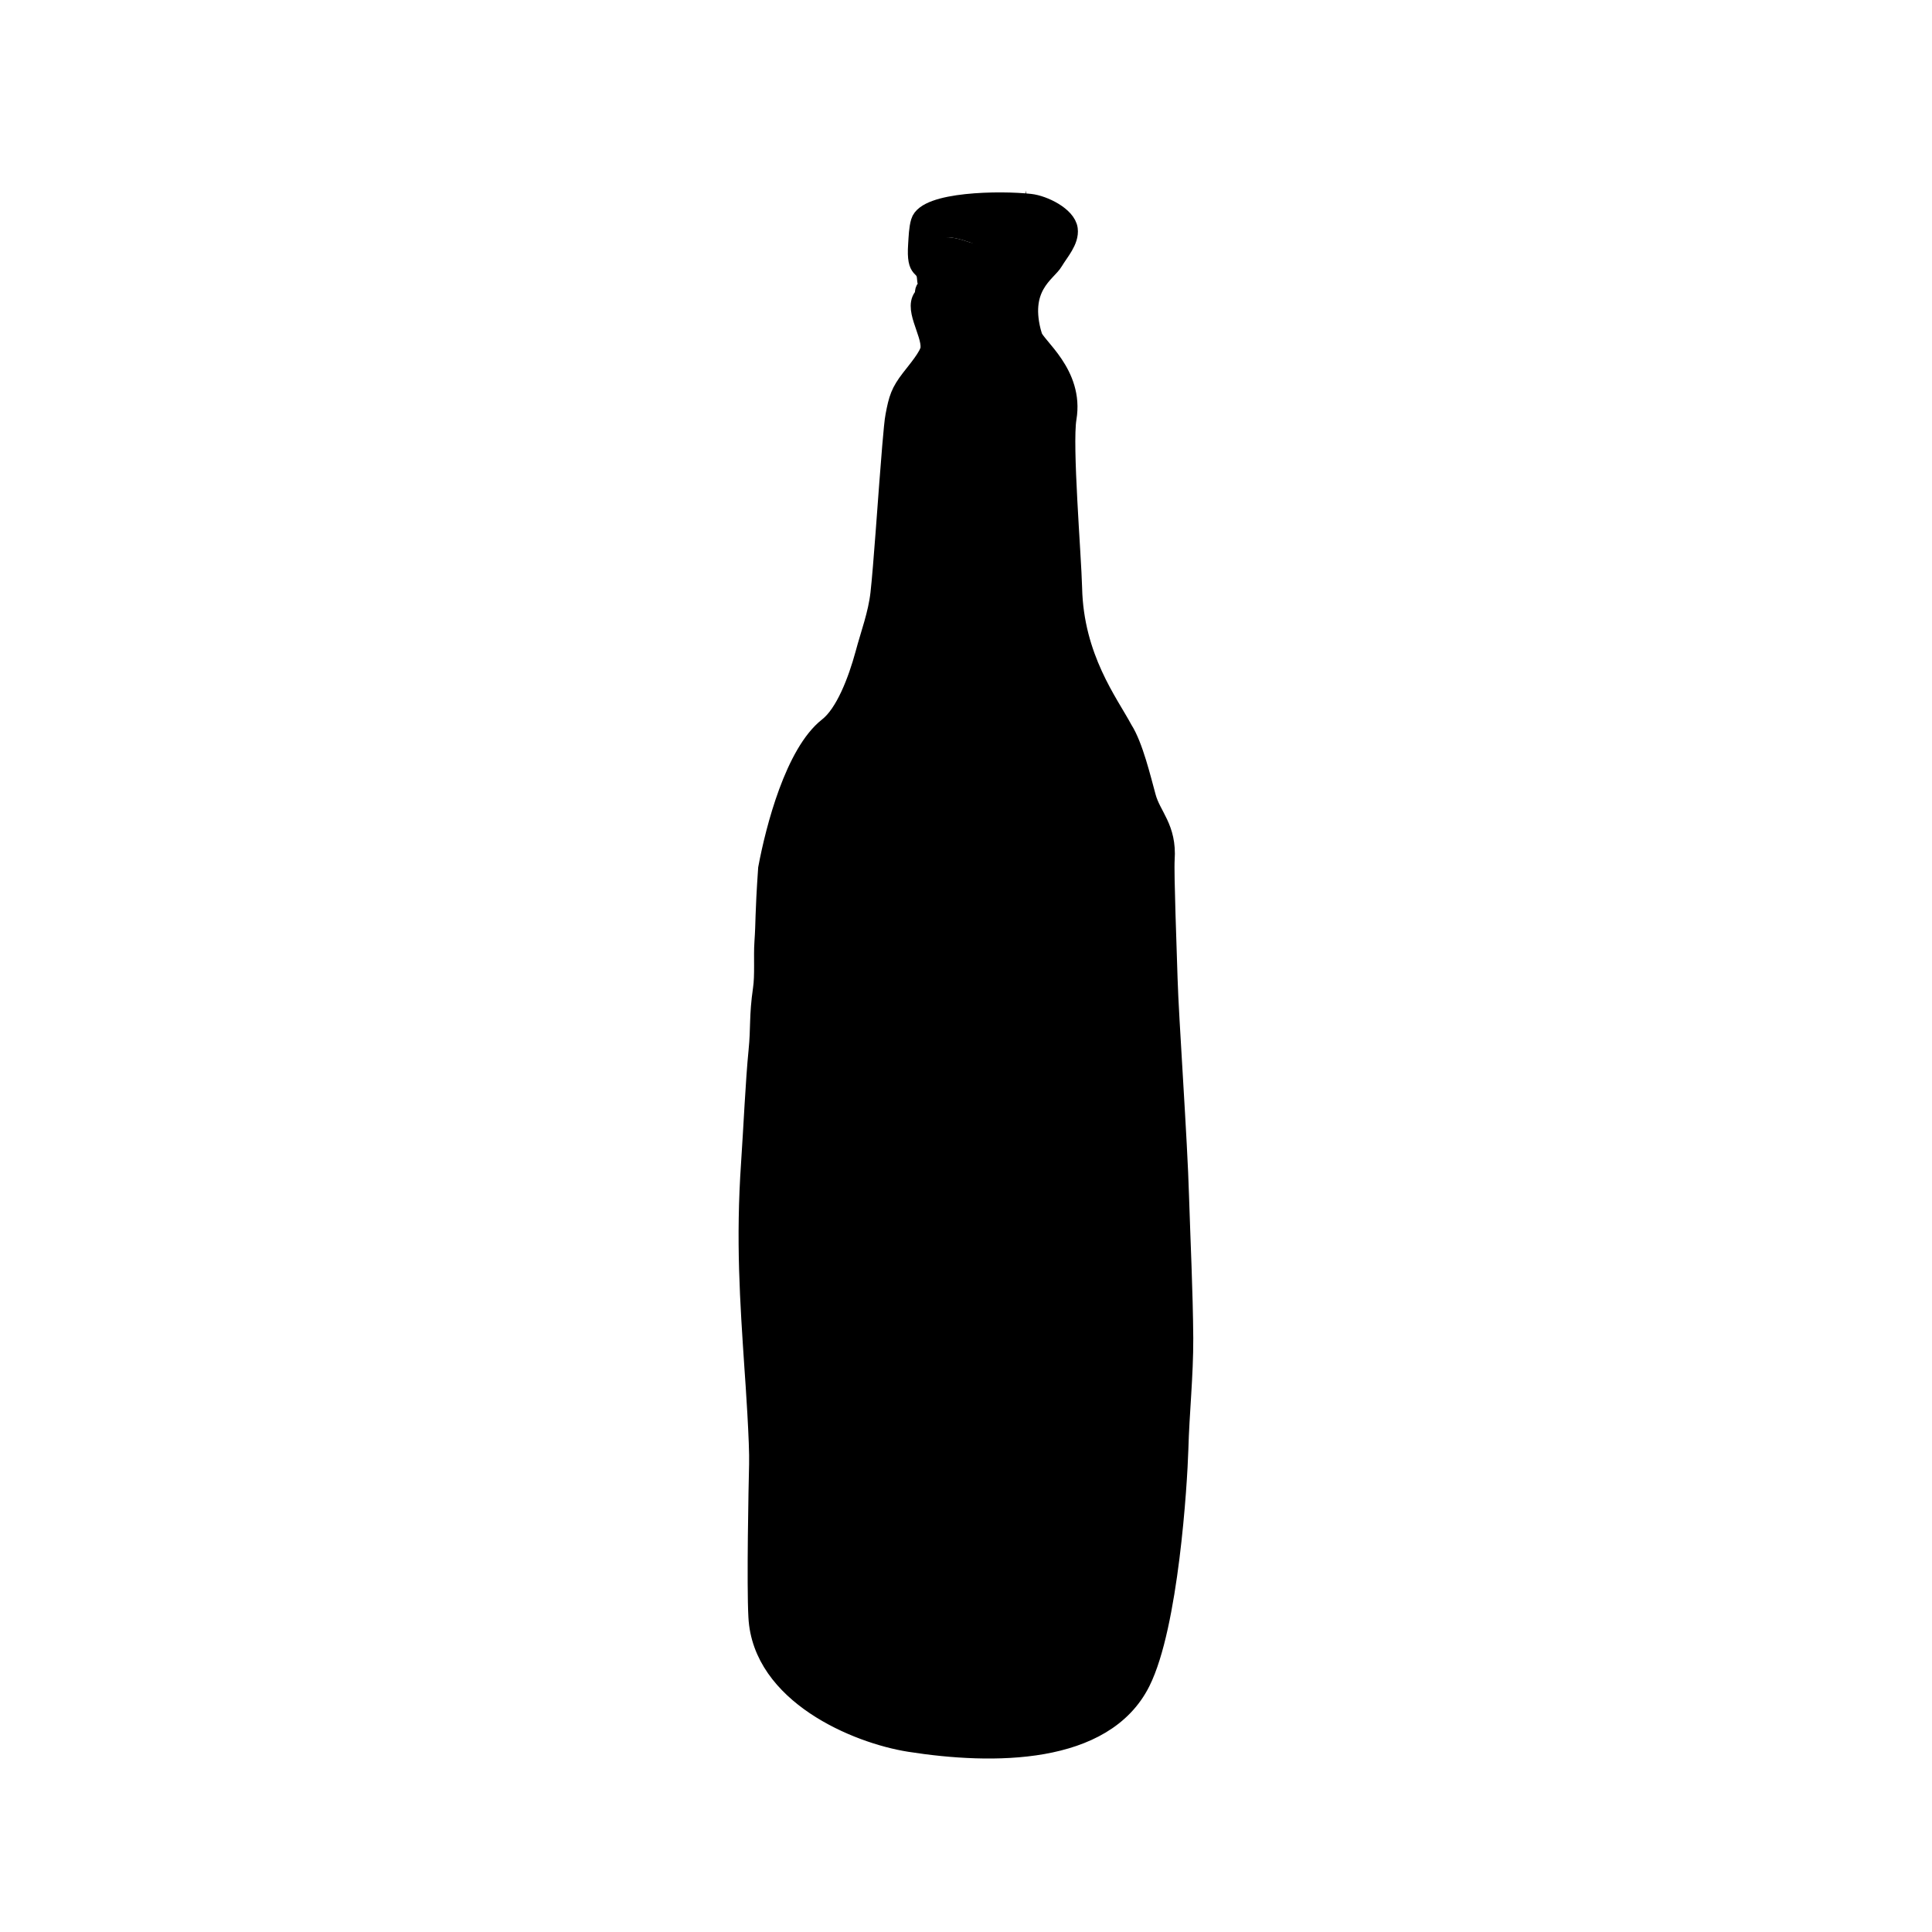 <?xml version="1.0" encoding="UTF-8"?>
<!-- Uploaded to: SVG Repo, www.svgrepo.com, Generator: SVG Repo Mixer Tools -->
<svg width="800px" height="800px" version="1.1" viewBox="144 144 512 512" xmlns="http://www.w3.org/2000/svg">
 <defs>
  <clipPath id="f">
   <path d="m275 299h250v352.9h-250z"/>
  </clipPath>
  <clipPath id="e">
   <path d="m285 148.09h229v298.91h-229z"/>
  </clipPath>
  <clipPath id="d">
   <path d="m319 148.09h144v134.91h-144z"/>
  </clipPath>
  <clipPath id="c">
   <path d="m320 148.09h153v135.91h-153z"/>
  </clipPath>
  <clipPath id="b">
   <path d="m319 148.09h172v134.91h-172z"/>
  </clipPath>
  <clipPath id="a">
   <path d="m271 148.09h258v503.81h-258z"/>
  </clipPath>
 </defs>
 <path d="m456.43 528.06c-0.281 9.32-2.637 46.785-10.066 61.676-9.766 19.531-39.203 19.492-61.289 16.02-14.137-2.227-39.125-12.766-40.203-33.242-0.48-8.566 0.035-34.586 0.18-40.387 0.172-5.492-0.996-22.391-1.211-25.23-1.223-18.312-2.316-34.145-0.918-54.652 0.621-9.098 1.18-21.734 1.98-29.762 0.625-6.219 0.109-9.035 1.164-16.332 0.555-3.699 0.137-8.676 0.387-12.344 0.418-6.133 0.098-6.559 0.988-19.629 1.996-10.723 7.188-30.617 15.992-37.539 4.481-3.481 7.801-12.141 9.754-19.332 1.426-5.356 3.387-10.422 4.027-16.086 0.762-6.715 2.098-26.32 2.328-28.98 0.352-4.418 1.188-15.926 1.633-18.016 0.867-4.586 1.391-6.316 4.16-9.914 1.387-1.824 5.059-6.066 5.148-8.082 0.293-4.273-4.898-11.09-1.371-13.98-0.785-2.578 2.836-2.383 0.453-4.465-0.367-4.219-2.906-1.059-2.367-8.996 0.141-2.062 0.188-4.176 0.711-5.961 1.594-5.547 21.25-5.824 29.121-4.934 3.559 0.395 9.617 3.379 10.086 6.848 0.398 3.059-2.379 6-3.863 8.523-1.77 3.008-9.445 6.727-5.594 19.77 0.816 2.832 11.082 9.996 9.117 21.781-1.188 7.09 1.258 36.344 1.477 44.996 0.402 18.559 9.684 30.555 13.395 37.523 2.785 4.332 4.863 13.16 6.156 17.84 1.367 5.144 5.551 8.207 4.977 16.602-0.242 3.566 0.578 24.832 0.77 31.613 0.297 10.473 2.625 42.949 3.031 57.676 0.383 12.148 1.023 24.965 1.125 37.594 0.051 9.949-1.016 19.672-1.277 29.402zm-36.25 73.934c28.414-2 32.789-41.695 31.977-57.914-0.098-1.57 0.047-6.609-0.047-8.23-0.449-8.211-0.492-26.797-0.352-28.91 1.5-24.238 1.691-45.586 1.129-63.902 0.203 0.719 0.52 1.301 0.941 1.734 0.777-3.934 0.957-8.82-0.664-11.707-0.211 0.898-0.434 1.891-0.555 2.941-0.074-1.824-0.156-3.648-0.293-5.371 0.188 0.215 0.371 0.43 0.613 0.598-0.957-3.754 0.289-9.422-1.359-12.617-0.223-2.641-0.453-5.231-0.641-7.668 0.676-4.75 0.91-11.855-1.629-14.656-1.512-11.922-3.152-20.414-4.281-25.336-7.512-3.141-27.457 14.641-43.523 12.484-37.332-4.969-36.781-10.082-49.004-12.234-2.766 8.75-1.996 18.902-2.731 28.949-1.062 15.582-2.277 31.91-2.812 47.176-0.609 15.613-0.695 33.129-0.48 27.035l0.004-0.051c0.195 1.527 0.664 17.668 0.883 20.41 0.699 10.5 1.848 21.035 1.844 31.434-0.004 11.211-0.344 22.047-0.066 32.77 0.273 9.309 2.16 23.074 7.246 27.816 0.953 0.871 3.793 2.836 5.203 3.637 4.961 2.762 10.914 5.09 17.297 7.742 13.516 5.559 26.02 5.051 41.301 3.871zm-63.199-238.02c50.129 27.609 87.965-0.715 85.391-11.848-2-8.418-5.68-15.941-9.941-20.879-2.953-3.332-7.633-11.023-8.152-13.785-0.797-3.844-1.152-9.773-1.293-13.574-0.328-10.727-0.086-40.203-3.715-61.051-0.312-2.09-6.836-7.133-6.273-9.465 2.332-9.738 3.004-11.461 2.559-16.035-0.527-1.148-1.316-2.211-2.949-2.727-4.102-1.34-16.547-1.734-17.68 0.055-4.504 6.812 0.352 17.043 1.188 19.625 0.527 1.855-1.023 0.941-2.438 3.168-1.074 1.641-2.996 1.762-4.84 4.367-4.969 6.934-6.629 37.977-6.566 40.004 0.023 1.82 0 8.887-0.363 10.531-0.969 4.578-1.895 7.801-2.578 11.133-1.273 6.125-2.324 11.809-4.102 17.195-1.152 3.606-7.769 14.672-9.551 17.176-0.504 0.727-0.637 1.875-1.672 3.019-3.168 3.613-8.766 11.613-7.023 23.09zm60.395-154.75c2.086-1.727 1.727-2.41 2.242-5.5-5.008-2.867-28.098-5.602-28.469 1.34-0.082 1.203-0.051 2.215 0.07 3.391-0.336 0.484-0.629 1.066-0.781 1.812 0.332 0.277 0.676 0.5 1.062 0.73l0.051 0.004c2.629 1.391 6.352 0.887 9.352-0.121 3.066 0.211 6.359 0.082 8.992-0.047 2.891-0.203 5.715-0.164 7.481-1.609z"/>
 <path d="m346.47 474.3-0.004 0.051c-0.211 6.098-0.133-11.422 0.48-27.035 0.535-15.266 1.754-31.594 2.812-47.176 0.734-10.051-0.035-20.203 2.731-28.949 12.227 2.144 11.672 7.262 49.004 12.234 16.062 2.156 36.012-15.625 43.523-12.484 1.129 4.926 2.769 13.422 4.281 25.336 0.004-0.102-0.09-0.156-0.188-0.266-0.016 6.16-0.676 12.832 1.402 17.215 0.145-0.645 0.301-1.445 0.406-2.297 0.188 2.438 0.414 5.027 0.641 7.668-0.125-0.363-0.352-0.73-0.641-1.004 0.797 4.602-0.91 10.387 1.387 13.023 0.137 1.727 0.211 3.551 0.293 5.371-0.316 2.453-0.348 5.129 0.277 7.039 0.57 18.32 0.371 39.664-1.129 63.902-0.145 2.109-0.102 20.695 0.352 28.91 0.09 1.621-0.051 6.66 0.047 8.23 0.812 16.211-3.562 55.914-31.977 57.914-15.281 1.18-27.789 1.688-41.297-3.879-6.383-2.656-12.332-4.984-17.297-7.742-1.41-0.801-4.258-2.766-5.203-3.637-5.078-4.742-6.969-18.504-7.246-27.816-0.277-10.727 0.055-21.559 0.066-32.77 0-10.402-1.148-20.934-1.844-31.434-0.219-2.738-0.68-18.875-0.879-20.406z"/>
 <path d="m453.16 433.05c1.621 2.887 1.441 7.773 0.664 11.707-0.422-0.434-0.742-1.008-0.941-1.734-0.09-2.379-0.18-4.762-0.277-7.039 0.121-1.047 0.344-2.039 0.555-2.934z"/>
 <path d="m452.61 436c0.098 2.277 0.188 4.66 0.277 7.039-0.625-1.91-0.594-4.586-0.277-7.039z"/>
 <path d="m452.93 431.22c-0.242-0.168-0.43-0.383-0.613-0.598-0.168-4.203-0.449-8.211-0.746-12.02 1.648 3.195 0.402 8.871 1.359 12.617z"/>
 <path d="m451.57 418.61c0.297 3.809 0.578 7.812 0.746 12.02-2.297-2.629-0.59-8.422-1.387-13.023 0.285 0.273 0.512 0.641 0.641 1.004z"/>
 <path d="m449.3 396.28c2.535 2.801 2.301 9.906 1.629 14.656-0.492-5.336-1.074-10.223-1.629-14.656z"/>
 <path d="m450.93 410.94c-0.109 0.852-0.262 1.648-0.406 2.297-2.074-4.383-1.414-11.055-1.402-17.215 0.098 0.105 0.191 0.168 0.188 0.266 0.547 4.43 1.129 9.316 1.621 14.652z"/>
 <path d="m442.37 352.12c2.574 11.133-35.262 39.457-85.391 11.848-1.742-11.48 3.856-19.48 7.027-23.105 1.039-1.145 1.168-2.293 1.672-3.019 1.789-2.504 8.398-13.566 9.551-17.176 1.785-5.379 2.828-11.07 4.102-17.195 0.68-3.336 1.605-6.555 2.578-11.133 0.363-1.641 0.395-8.711 0.363-10.531-0.066-2.023 1.598-33.07 6.566-40.004 1.844-2.602 3.773-2.719 4.84-4.367 1.414-2.227 2.969-1.316 2.438-3.168-0.836-2.578-5.691-12.812-1.188-19.625 1.133-1.793 13.578-1.395 17.68-0.055 1.633 0.516 2.418 1.578 2.949 2.727 0.441 4.574-0.227 6.297-2.559 16.035-0.562 2.332 5.961 7.375 6.273 9.465 3.629 20.852 3.387 50.324 3.715 61.051 0.145 3.797 0.5 9.73 1.293 13.574 0.52 2.762 5.195 10.453 8.152 13.785 4.262 4.957 7.938 12.477 9.938 20.895z"/>
 <path d="m419.62 203.73c-0.516 3.094-0.156 3.777-2.242 5.5-1.762 1.445-4.59 1.406-7.481 1.613-2.637 0.121-5.926 0.25-8.992 0.047 1.344-0.465 2.492-0.992 3.438-1.48-3.805-1.27-10.555-4.41-13.113-0.945-0.121-1.168-0.156-2.18-0.07-3.391 0.363-6.945 23.453-4.211 28.461-1.344z"/>
 <path d="m404.33 209.4c-0.941 0.488-2.09 1.02-3.438 1.48-2.715-0.188-5.309-0.613-7.164-1.598-1.16-1.543-1.832 1.742-2.188 1.719l-0.051-0.004c-0.047-0.055-0.039-0.156-0.074-0.359-0.098-0.816-0.145-1.527-0.207-2.188 2.566-3.461 9.32-0.32 13.121 0.949z"/>
 <path d="m400.9 210.88c-2.996 1.008-6.715 1.512-9.352 0.121 0.352 0.023 1.031-3.266 2.188-1.719 1.852 0.984 4.449 1.41 7.164 1.598z"/>
 <path d="m391.42 210.64c0.035 0.207 0.031 0.309 0.074 0.359-0.387-0.227-0.727-0.453-1.062-0.73 0.152-0.746 0.441-1.336 0.781-1.812 0.062 0.656 0.113 1.367 0.207 2.184z"/>
 <path transform="matrix(5.038 0 0 5.038 148.09 148.09)" d="m60.442 57.145c0.024-0.209 0.068-0.406 0.11-0.584 0.322 0.573 0.286 1.543 0.132 2.324-0.084-0.086-0.147-0.2-0.187-0.344" fill="none" stroke="#000000" stroke-miterlimit="10"/>
 <path transform="matrix(5.038 0 0 5.038 148.09 148.09)" d="m60.236 53.693c0.328 0.634 0.08 1.76 0.27 2.504-0.048-0.033-0.085-0.076-0.122-0.119" fill="none" stroke="#000000" stroke-miterlimit="10"/>
 <path transform="matrix(5.038 0 0 5.038 148.09 148.09)" d="m59.787 49.262c0.503 0.556 0.457 1.966 0.323 2.909" fill="none" stroke="#000000" stroke-miterlimit="10"/>
 <g clip-path="url(#f)">
  <path transform="matrix(5.038 0 0 5.038 148.09 148.09)" d="m39.376 64.749-7.75e-4 0.01c-0.042 1.21-0.026-2.267 0.095-5.366 0.106-3.03 0.348-6.271 0.558-9.364 0.146-1.995-0.007-4.01 0.542-5.746 2.427 0.426 2.317 1.441 9.727 2.428 3.188 0.428 7.148-3.101 8.639-2.478 0.224 0.978 0.55 2.664 0.85 5.029 0.11 0.88 0.225 1.85 0.323 2.909 0.037 0.484 0.082 0.998 0.127 1.522 0.059 0.756 0.115 1.551 0.148 2.386 0.027 0.343 0.042 0.705 0.058 1.066 0.019 0.452 0.037 0.925 0.055 1.397 0.113 3.636 0.074 7.873-0.224 12.684-0.029 0.419-0.02 4.108 0.07 5.738 0.018 0.322-0.01 1.322 0.009 1.634 0.161 3.218-0.707 11.098-6.347 11.495-3.033 0.234-5.516 0.335-8.197-0.77-1.267-0.527-2.448-0.989-3.433-1.537-0.28-0.159-0.845-0.549-1.033-0.722-1.008-0.941-1.383-3.673-1.438-5.521-0.055-2.129 0.011-4.279 0.013-6.504 0-2.065-0.228-4.155-0.366-6.239-0.045-0.544-0.136-3.747-0.176-4.051 7.76e-4 -0.01 7.76e-4 -0.02 7.76e-4 -0.02" fill="none" stroke="#000000" stroke-miterlimit="10"/>
 </g>
 <g clip-path="url(#e)">
  <path transform="matrix(5.038 0 0 5.038 148.09 148.09)" d="m53.088 13.744c0.088 0.908-0.045 1.25-0.508 3.183-0.112 0.463 1.183 1.464 1.245 1.879 0.72 4.139 0.672 9.989 0.737 12.118 0.029 0.754 0.099 1.931 0.257 2.694 0.103 0.548 1.031 2.075 1.618 2.736 0.845 0.98 1.575 2.473 1.973 4.144 0.511 2.21-6.999 7.832-16.949 2.352-0.346-2.279 0.765-3.867 1.395-4.586 0.206-0.227 0.232-0.455 0.332-0.599 0.355-0.497 1.667-2.693 1.896-3.409 0.354-1.068 0.561-2.197 0.814-3.413 0.135-0.662 0.319-1.301 0.512-2.21 0.072-0.326 0.078-1.729 0.072-2.09-0.013-0.402 0.317-6.564 1.303-7.94 0.366-0.516 0.749-0.54 0.961-0.867 0.281-0.442 0.589-0.261 0.484-0.629-0.166-0.512-1.13-2.543-0.236-3.895 0.225-0.356 2.695-0.277 3.509-0.011 0.324 0.105 0.48 0.318 0.585 0.544z" fill="none" stroke="#000000" stroke-miterlimit="10"/>
 </g>
 <g clip-path="url(#d)">
  <path transform="matrix(5.038 0 0 5.038 148.09 148.09)" d="m48.313 12.486c-0.077-0.045-0.144-0.09-0.211-0.145 0.03-0.148 0.088-0.265 0.155-0.36" fill="none" stroke="#000000" stroke-miterlimit="10"/>
 </g>
 <g clip-path="url(#c)">
  <path transform="matrix(5.038 0 0 5.038 148.09 148.09)" d="m50.179 12.463c-0.595 0.2-1.333 0.3-1.856 0.024" fill="none" stroke="#000000" stroke-miterlimit="10"/>
 </g>
 <g clip-path="url(#b)">
  <path transform="matrix(5.038 0 0 5.038 148.09 148.09)" d="m48.257 11.981c-0.024-0.232-0.031-0.433-0.014-0.673 0.074-1.378 4.658-0.835 5.651-0.266-0.102 0.614-0.031 0.75-0.445 1.092-0.35 0.287-0.911 0.279-1.485 0.32-0.523 0.024-1.176 0.05-1.785 0.009-0.539-0.037-1.054-0.122-1.422-0.317-0.23-0.306-0.364 0.346-0.434 0.341l-0.01-7.75e-4c-0.009-0.011-0.008-0.031-0.015-0.071-0.02-0.163-0.03-0.304-0.041-0.434z" fill="none" stroke="#000000" stroke-miterlimit="10"/>
 </g>
 <g clip-path="url(#a)">
  <path transform="matrix(5.038 0 0 5.038 148.09 148.09)" d="m53.507 16.86c0.162 0.562 2.2 1.984 1.81 4.323-0.236 1.407 0.25 7.214 0.293 8.931 0.08 3.684 1.922 6.065 2.659 7.448 0.553 0.86 0.965 2.612 1.222 3.541 0.271 1.021 1.102 1.629 0.988 3.295-0.048 0.708 0.115 4.929 0.153 6.275 0.059 2.079 0.521 8.525 0.602 11.448 0.076 2.411 0.203 4.955 0.223 7.462 0.006 1.975-0.206 3.905-0.258 5.836-0.056 1.85-0.523 9.286-1.998 12.242-1.938 3.877-7.781 3.869-12.165 3.18-2.806-0.442-7.766-2.534-7.98-6.598-0.095-1.7 0.007-6.865 0.036-8.016 0.034-1.09-0.198-4.444-0.24-5.008-0.243-3.635-0.46-6.777-0.182-10.848 0.123-1.806 0.234-4.314 0.393-5.907 0.124-1.234 0.022-1.793 0.231-3.242 0.11-0.734 0.027-1.722 0.077-2.45 0.083-1.217 0.019-1.302 0.196-3.896 0.396-2.128 1.427-6.077 3.174-7.451 0.889-0.691 1.548-2.41 1.936-3.837 0.283-1.063 0.672-2.069 0.799-3.193 0.151-1.333 0.416-5.224 0.462-5.752 0.07-0.877 0.236-3.161 0.324-3.576 0.172-0.91 0.276-1.254 0.826-1.968 0.275-0.362 1.004-1.204 1.022-1.604 0.058-0.848-0.972-2.201-0.272-2.775-0.156-0.512 0.563-0.473 0.09-0.886-0.073-0.837-0.577-0.21-0.47-1.786 0.028-0.409 0.037-0.829 0.141-1.183 0.316-1.101 4.218-1.156 5.78-0.979 0.706 0.078 1.909 0.671 2.002 1.359 0.079 0.607-0.472 1.191-0.767 1.692-0.348 0.599-1.872 1.336-1.106 3.924z" fill="none" stroke="#000000" stroke-miterlimit="10"/>
 </g>
</svg>
